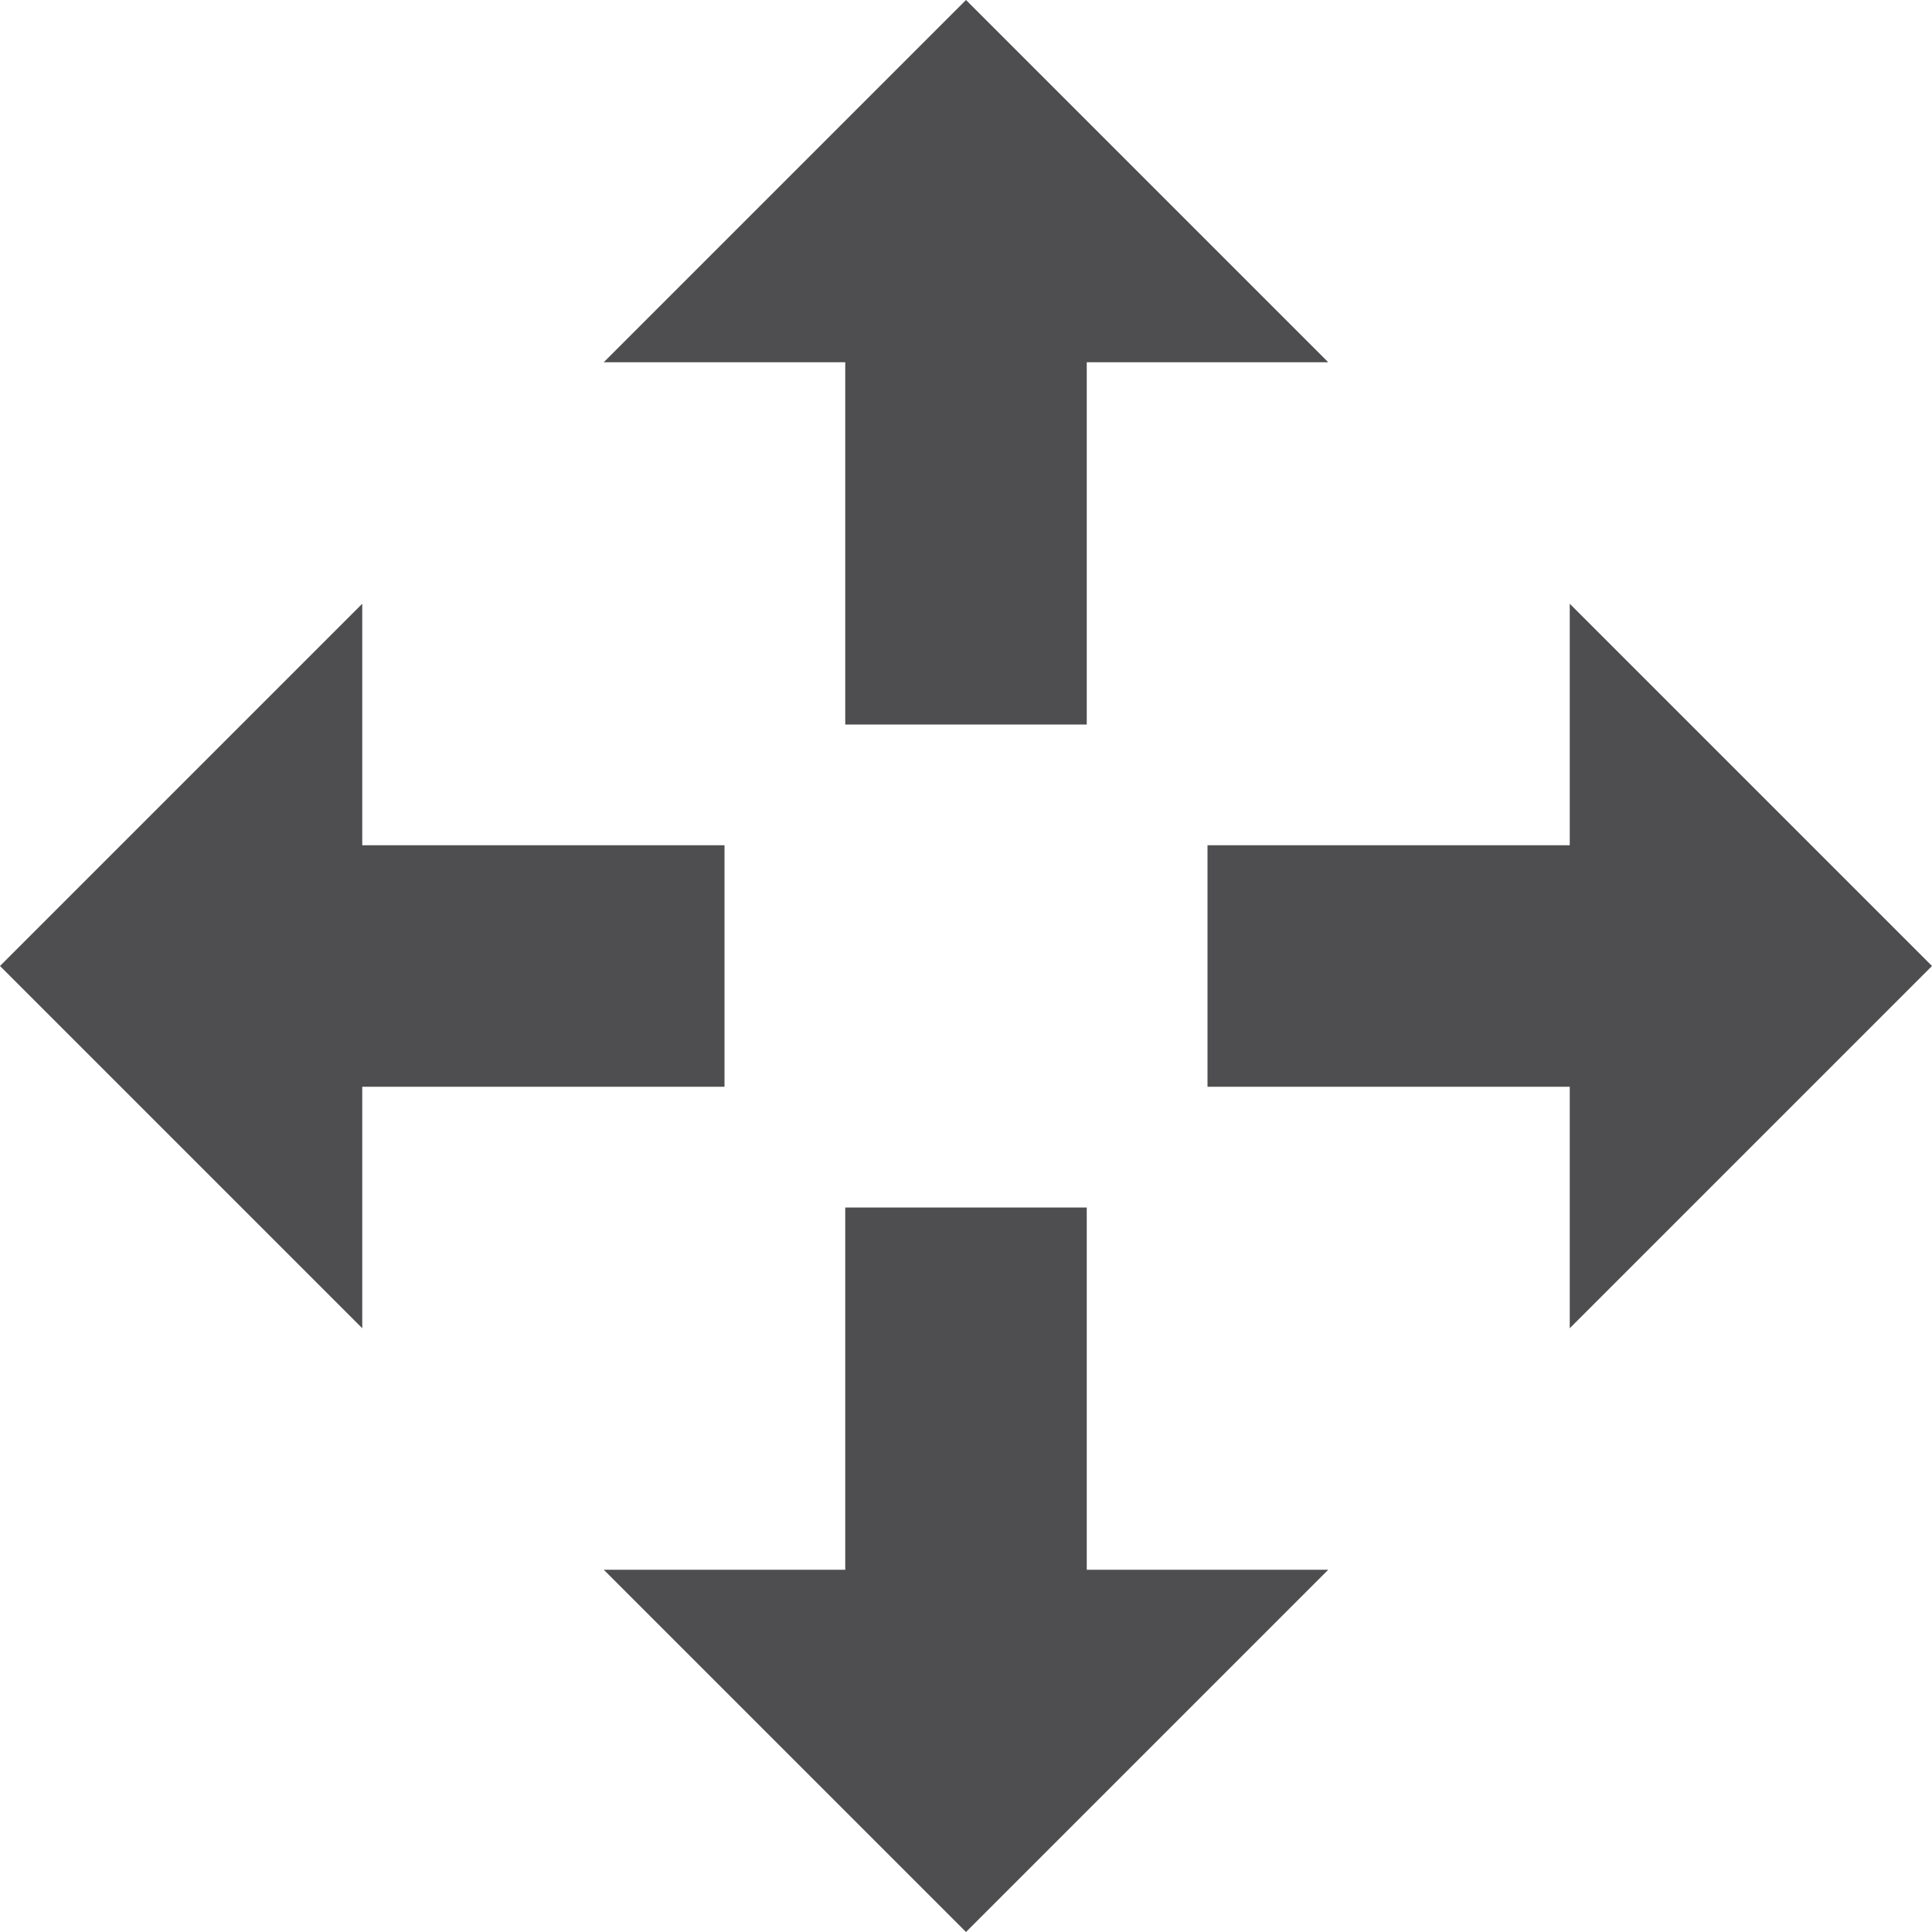 <?xml version="1.0" ?><!DOCTYPE svg  PUBLIC '-//W3C//DTD SVG 1.1//EN'  'http://www.w3.org/Graphics/SVG/1.1/DTD/svg11.dtd'><svg height="32px" style="enable-background:new 0 0 32 32;" version="1.1" viewBox="0 0 32 32" width="32px" xml:space="preserve" xmlns="http://www.w3.org/2000/svg" xmlns:xlink="http://www.w3.org/1999/xlink"><g id="Layer_1"/><g id="move"><g><polygon points="18,20 18,26 22,26 16,32 10,26 14,26 14,20   " style="fill:#4E4E50;"/><polygon points="14,12 14,6 10,6 16,0 22,6 18,6 18,12   " style="fill:#4E4E50;"/><polygon points="12,18 6,18 6,22 0,16 6,10 6,14 12,14   " style="fill:#4E4E50;"/><polygon points="20,14 26,14 26,10 32,16 26,22 26,18 20,18   " style="fill:#4E4E50;"/></g></g></svg>